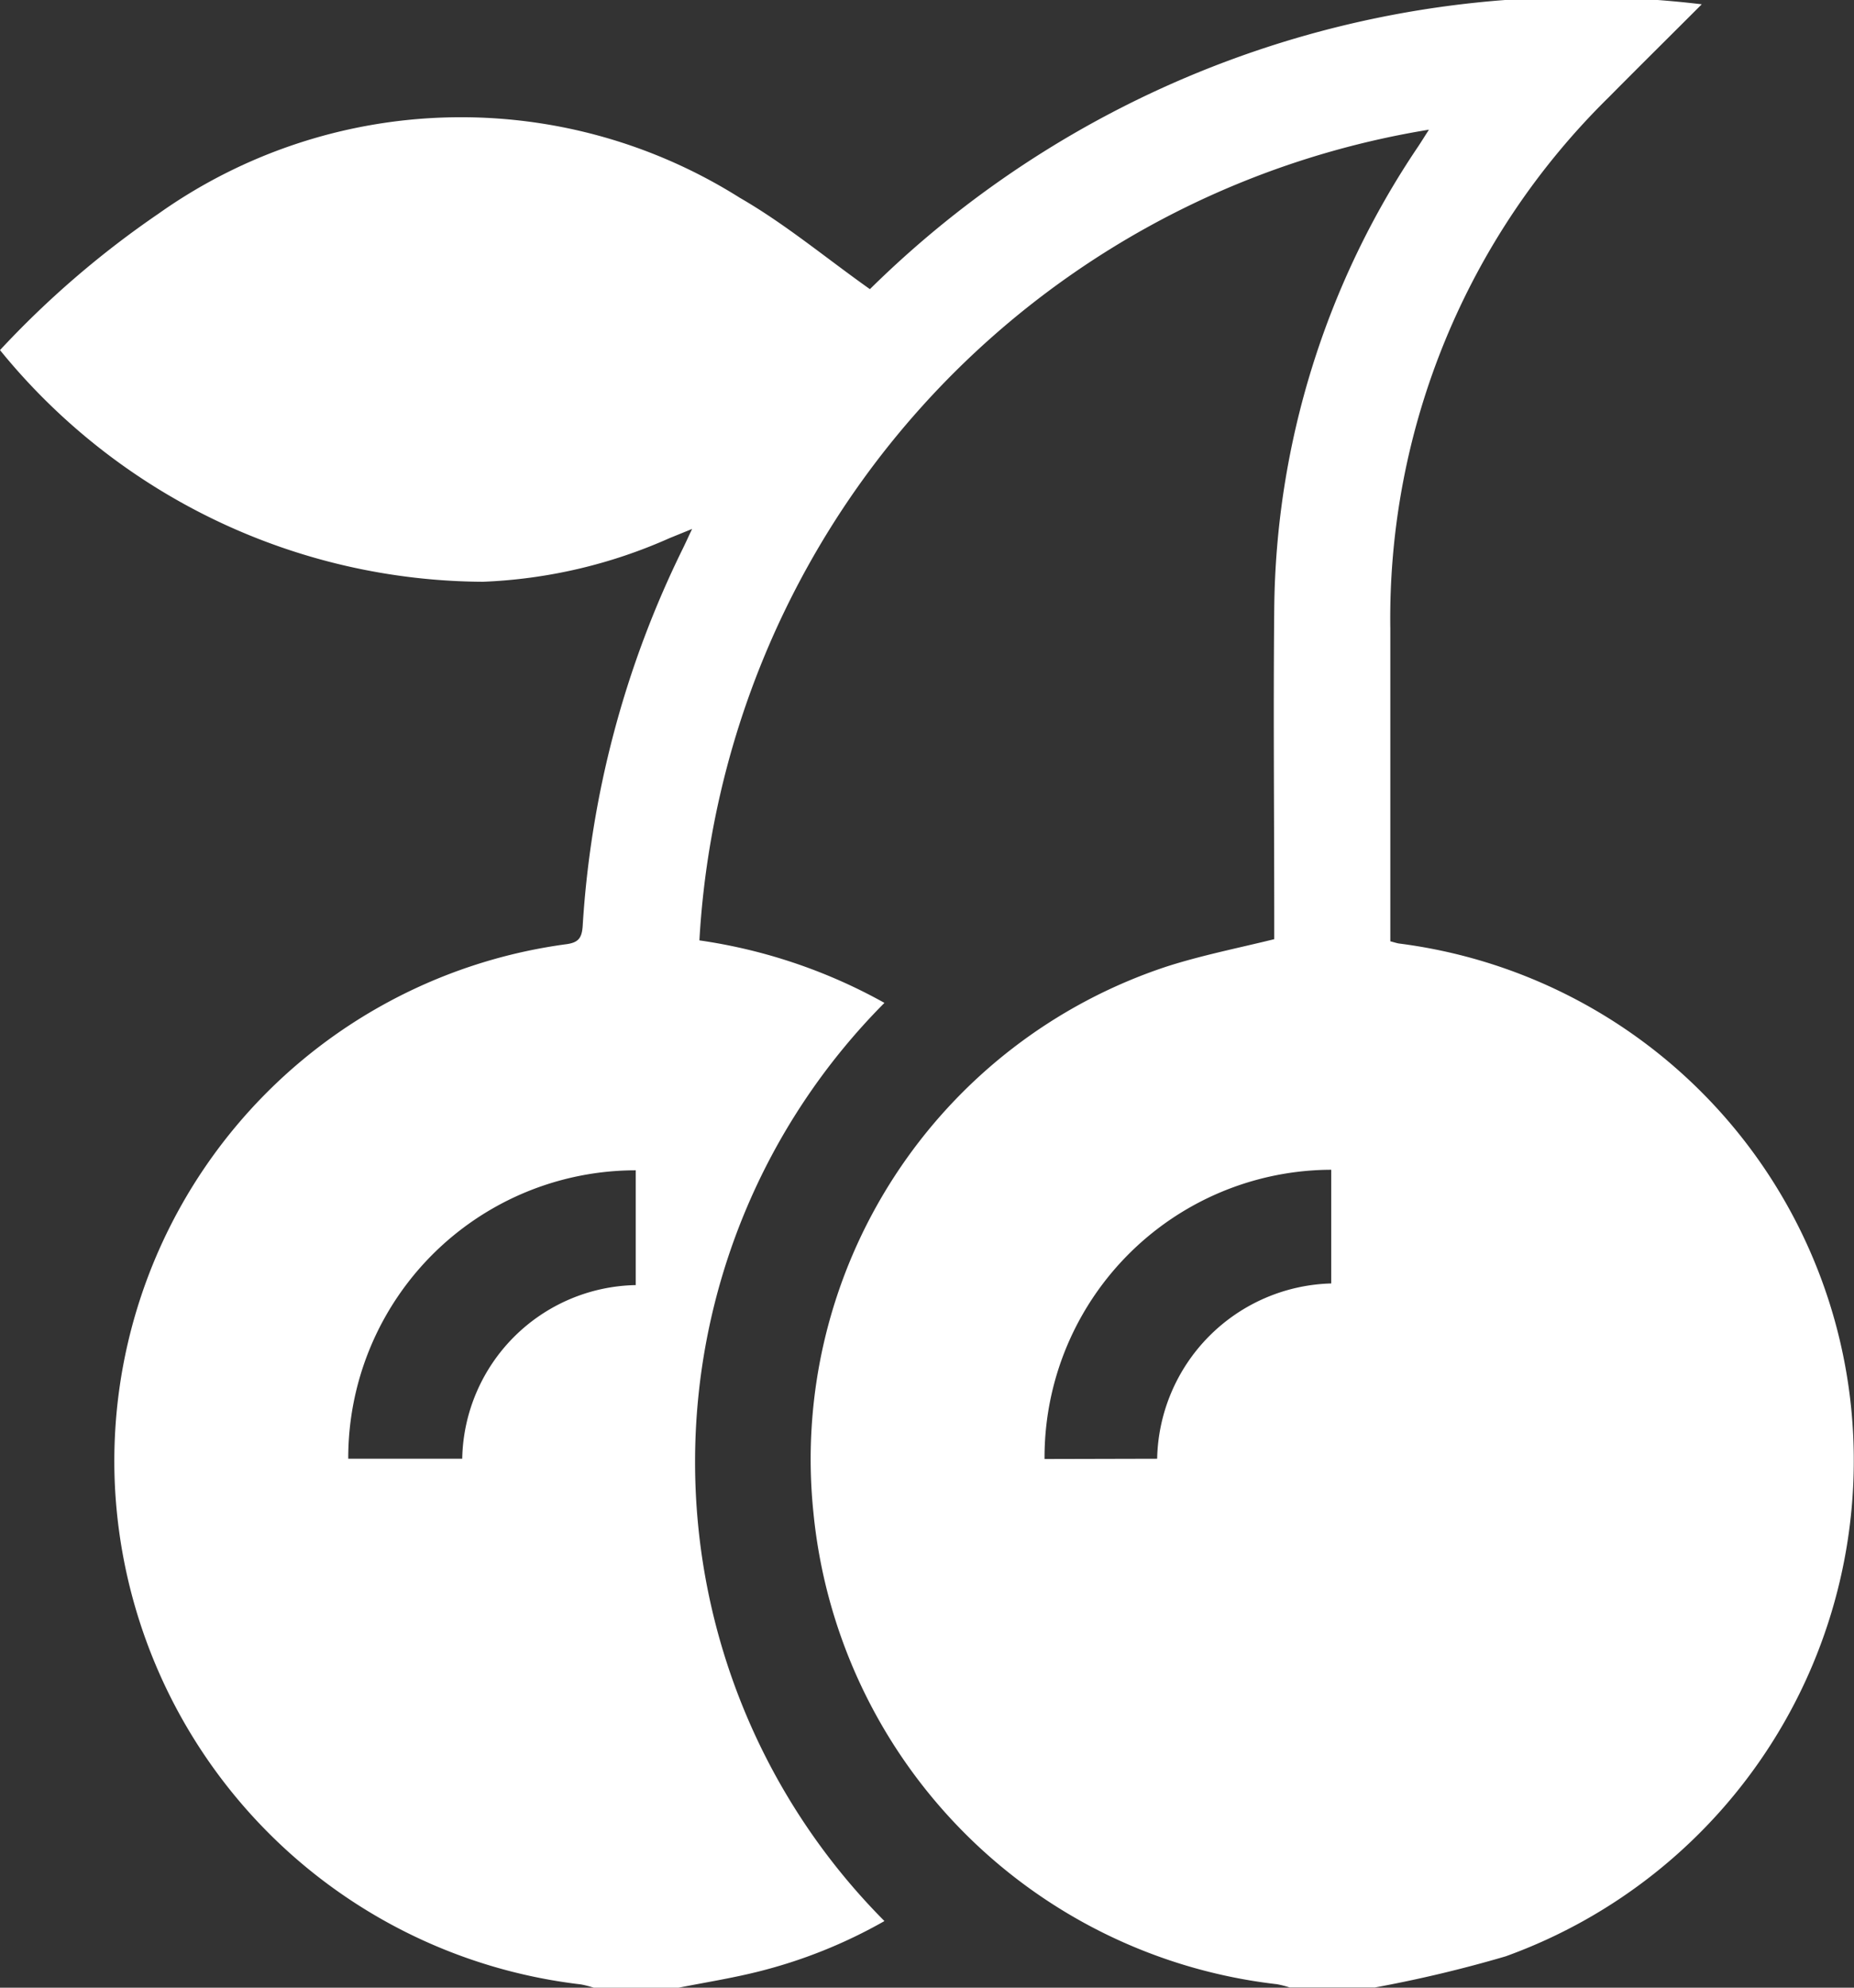 <?xml version="1.0" encoding="utf-8"?>
<svg viewBox="0 0 20.3 21.75" xmlns="http://www.w3.org/2000/svg">
  <rect x="0" y="0" width="20.3" height="21.75" fill="#333333" stroke="none"/>
  <defs>
    <clipPath id="a">
      <rect width="20.3" height="21.75" fill="none"/>
    </clipPath>
  </defs>
  <g>
    <g clip-path="url(#a)">
      <path d="M7.435,21.75H6.5a1.049,1.049,0,0,0-.141-.036,5.779,5.779,0,0,1-5.1-5.439A5.707,5.707,0,0,1,6.2,10.332c.134-.018.171-.068.18-.2A10.835,10.835,0,0,1,7.478,6c.028-.057.054-.115.1-.212l-.246.1a5.548,5.548,0,0,1-2.046.478A6.858,6.858,0,0,1,0,3.831,10.3,10.3,0,0,1,1.733,2.34,5.726,5.726,0,0,1,8.1,2.164c.5.288.943.659,1.425,1A11.094,11.094,0,0,1,18.633.047c-.347.347-.683.679-1.016,1.015a7.991,7.991,0,0,0-2.394,5.817c0,1.068,0,2.136,0,3.2V10.3c.053.014.073.021.093.024a5.7,5.7,0,0,1,4.953,5.083,5.767,5.767,0,0,1-3.783,6,14.118,14.118,0,0,1-1.433.341h-.931a1.047,1.047,0,0,0-.141-.036,5.759,5.759,0,0,1-5.075-5.165,5.676,5.676,0,0,1,3.866-5.97c.379-.122.773-.2,1.18-.3v-.213c0-1.132-.011-2.264,0-3.4A9.185,9.185,0,0,1,15.53,1.6c.035-.053.069-.108.116-.181A9.537,9.537,0,0,0,7.658,10.29a5.872,5.872,0,0,1,2.026.684,7.122,7.122,0,0,0,0,10.047,5.473,5.473,0,0,1-1.389.555c-.285.071-.576.117-.864.174M3.809,15.962H5.061a1.937,1.937,0,0,1,1.9-1.9V12.806a3.148,3.148,0,0,0-3.148,3.156m8.857,0a1.959,1.959,0,0,1,1.906-1.918V12.8a3.148,3.148,0,0,0-3.139,3.165Z" style="fill: rgb(255, 255, 255);"/>
    </g>
  </g>
</svg>